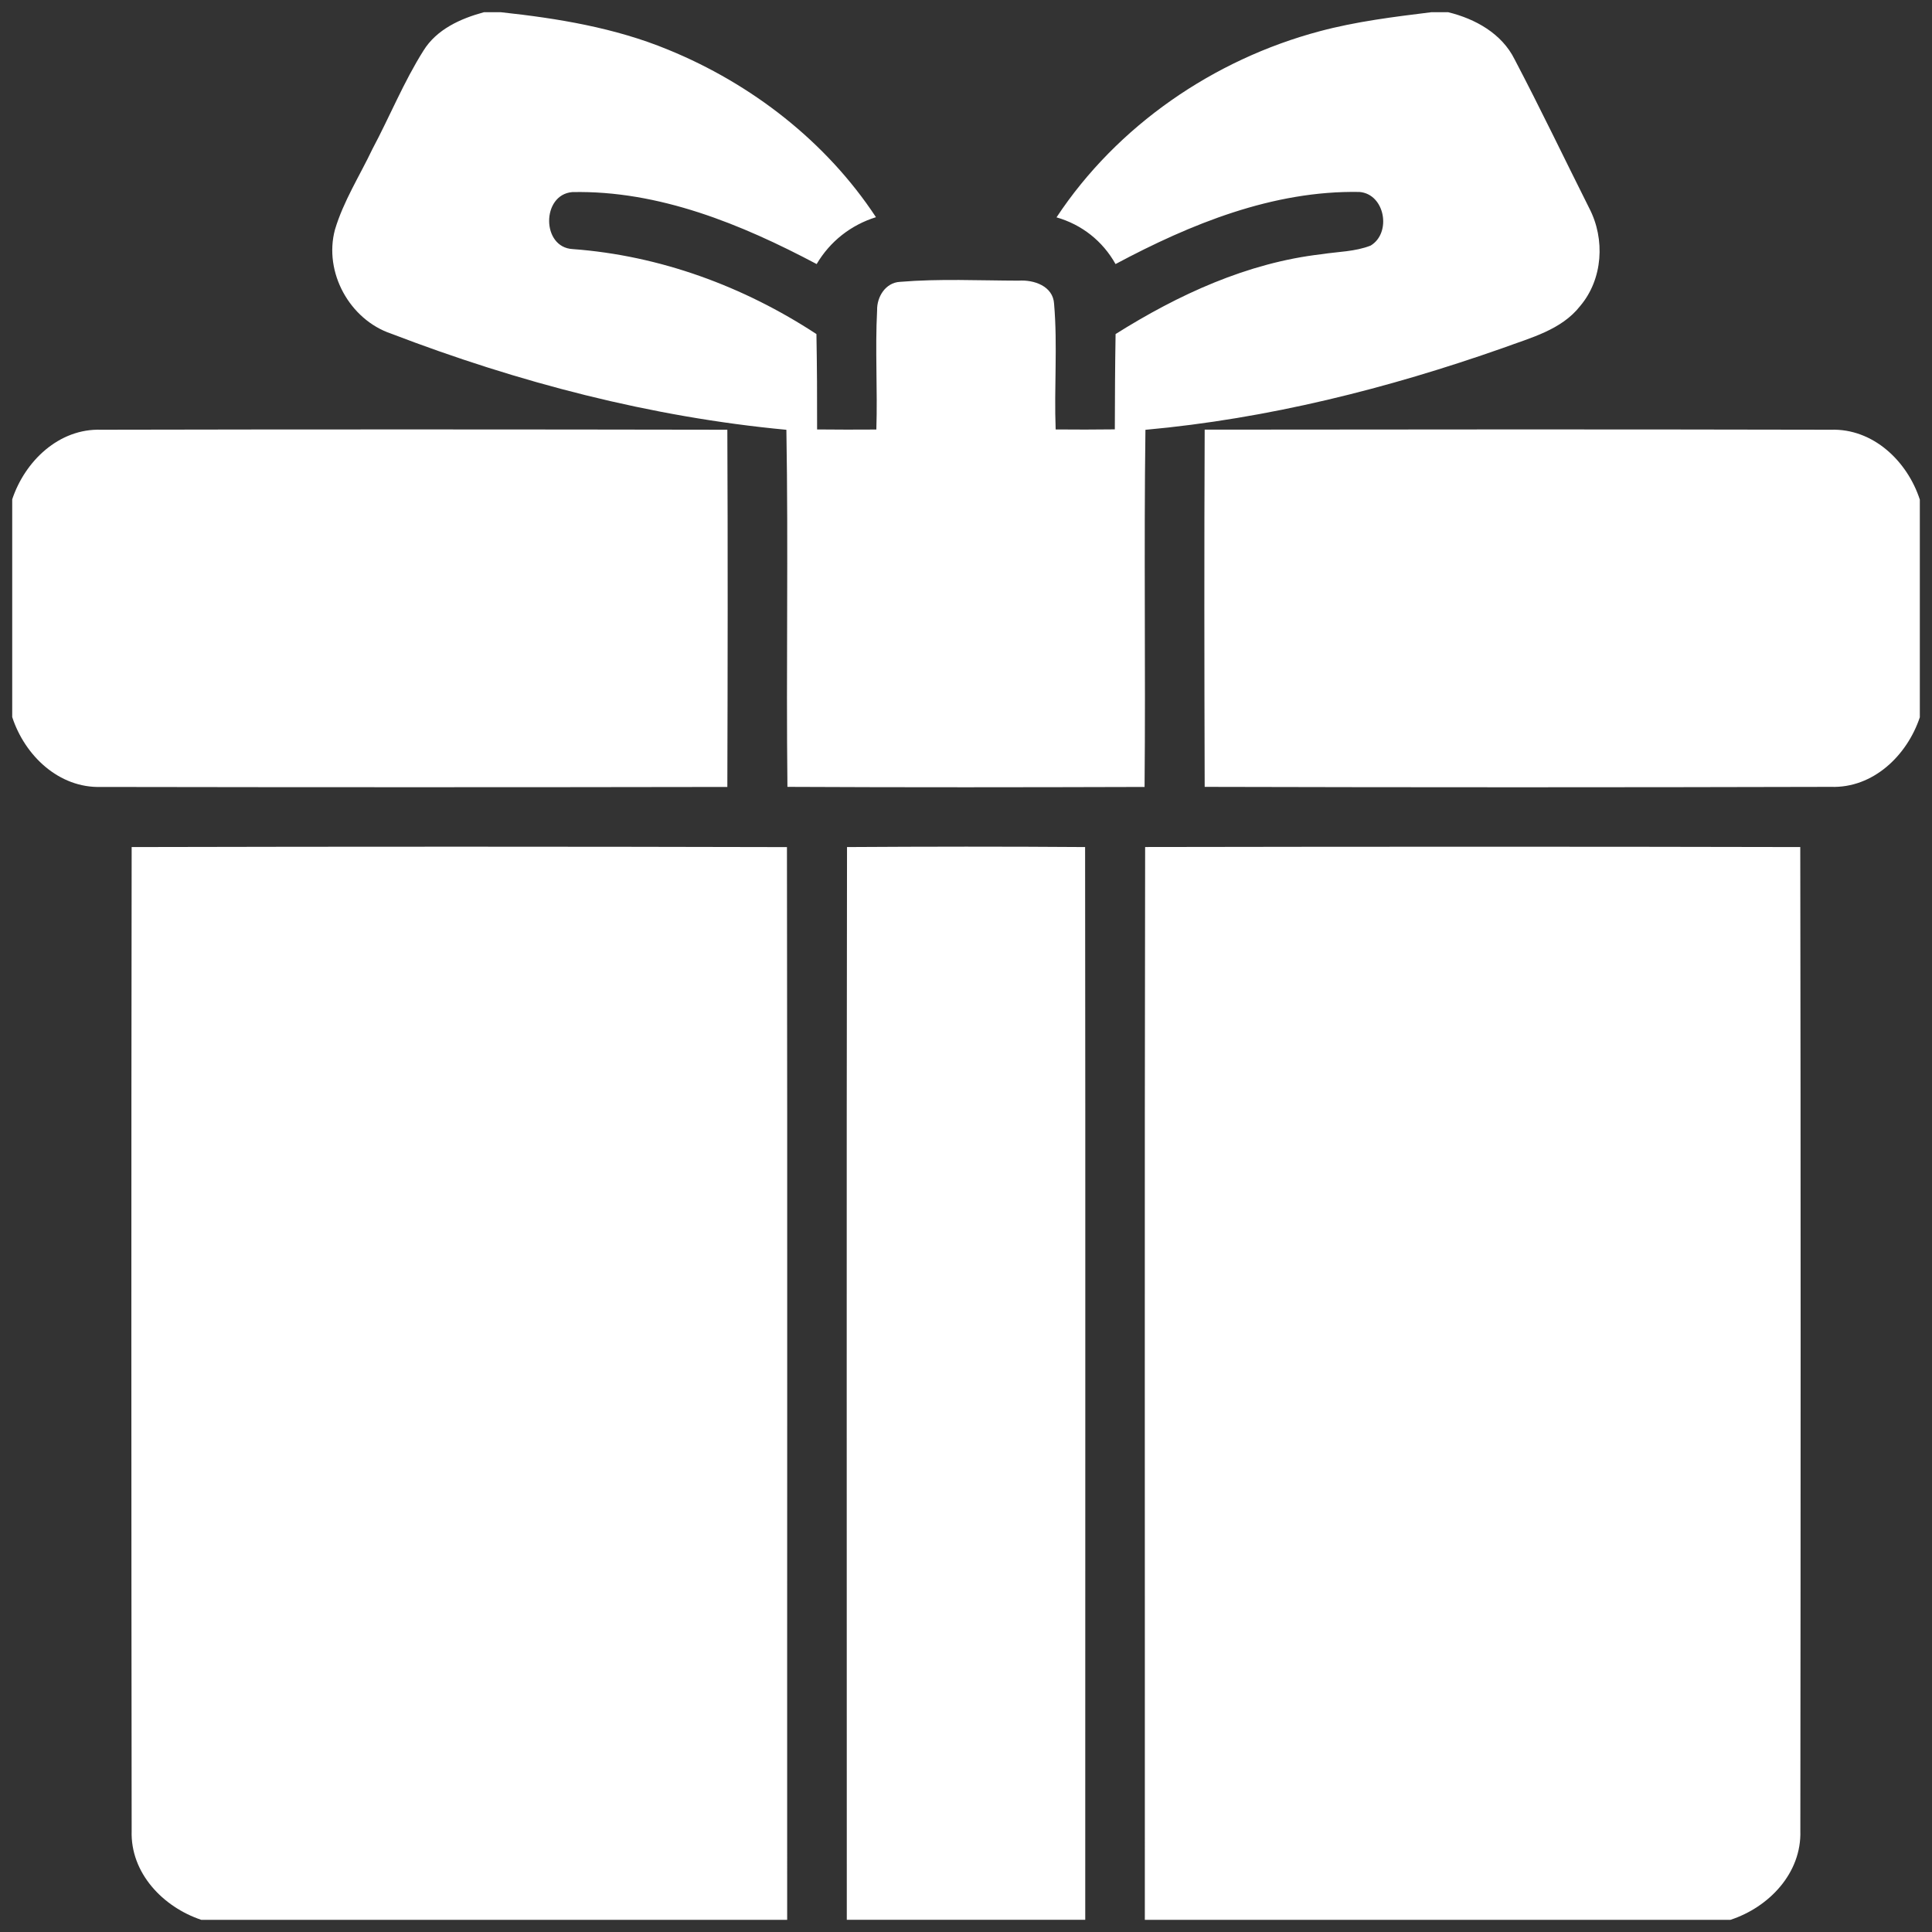 <svg version="1.0" preserveAspectRatio="xMidYMid meet" height="500" viewBox="0 0 375 375" zoomAndPan="magnify" width="500" xmlns:xlink="http://www.w3.org/1999/xlink" xmlns="http://www.w3.org/2000/svg"><rect x="0" y="0" width="375" height="375" fill="#333333" stroke="none"/><defs><clipPath id="8c1be62ca6"><path clip-rule="nonzero" d="M 64 2.371 L 311 2.371 L 311 153 L 64 153 Z M 64 2.371"></path></clipPath><clipPath id="2eeef64309"><path clip-rule="nonzero" d="M 2.371 83 L 142 83 L 142 153 L 2.371 153 Z M 2.371 83"></path></clipPath><clipPath id="45bdd569ed"><path clip-rule="nonzero" d="M 233 83 L 372.871 83 L 372.871 153 L 233 153 Z M 233 83"></path></clipPath><clipPath id="f8f9e92c8f"><path clip-rule="nonzero" d="M 25 164 L 153 164 L 153 372.871 L 25 372.871 Z M 25 164"></path></clipPath><clipPath id="9f1713fb81"><path clip-rule="nonzero" d="M 164 164 L 211 164 L 211 372.871 L 164 372.871 Z M 164 164"></path></clipPath><clipPath id="1326cdf4bc"><path clip-rule="nonzero" d="M 222 164 L 350 164 L 350 372.871 L 222 372.871 Z M 222 164"></path></clipPath></defs><g clip-path="url(#8c1be62ca6)"><path fill-rule="nonzero" fill-opacity="1" d="M 222.328 83.426 C 246.082 81.27 269.336 75.426 291.797 67.516 C 297.094 65.555 303.082 64.047 306.727 59.375 C 311.125 54.168 311.586 46.418 308.488 40.441 C 303.656 30.809 299.004 21.086 293.996 11.543 C 291.508 6.508 286.359 3.66 281.094 2.371 L 277.82 2.371 C 270.535 3.27 263.23 4.168 256.129 6.07 C 235.578 11.543 216.844 24.379 205.07 42.188 C 209.992 43.602 214.023 46.785 216.527 51.254 C 231.094 43.473 247.086 36.953 263.867 37.258 C 268.84 37.66 270.141 45.215 266.039 47.668 C 263.02 48.855 259.719 48.84 256.551 49.336 C 242.145 50.984 228.699 57.188 216.535 64.84 C 216.43 71 216.402 77.18 216.387 83.34 C 212.555 83.383 208.723 83.398 204.902 83.355 C 204.586 75.242 205.293 67.082 204.598 58.984 C 204.406 55.512 200.664 54.27 197.715 54.473 C 190.051 54.457 182.34 54.07 174.688 54.707 C 171.879 54.852 170.176 57.629 170.246 60.246 C 169.844 67.941 170.348 75.664 170.098 83.371 C 166.266 83.398 162.434 83.398 158.598 83.355 C 158.613 77.18 158.582 71.016 158.469 64.84 C 144.32 55.57 128.082 49.594 111.172 48.348 C 105.07 48.043 105.082 37.789 111.07 37.285 C 127.859 36.926 143.914 43.516 158.512 51.254 C 161.102 46.859 165.152 43.676 170.023 42.156 C 160.359 27.477 145.852 16.238 129.637 9.625 C 119.336 5.379 108.242 3.559 97.207 2.371 L 93.934 2.371 C 89.395 3.602 84.754 5.684 82.191 9.832 C 78.359 15.906 75.664 22.59 72.297 28.91 C 69.824 34.117 66.656 39.047 65.008 44.598 C 62.809 52.844 67.859 62.043 75.926 64.762 C 100.559 74.207 126.32 80.949 152.637 83.422 C 153.031 106.52 152.578 129.633 152.84 152.73 C 175.938 152.844 199.051 152.816 222.16 152.746 C 222.375 129.633 222.016 106.523 222.328 83.426 Z M 222.328 83.426" fill="#ffffff"></path></g><g clip-path="url(#2eeef64309)"><path fill-rule="nonzero" fill-opacity="1" d="M 141.176 152.746 C 141.246 129.633 141.281 106.523 141.176 83.41 C 100.664 83.34 60.152 83.324 19.641 83.41 C 11.426 83.133 4.84 89.512 2.371 96.918 L 2.371 139.18 C 4.797 146.641 11.426 153.02 19.656 152.746 C 60.152 152.816 100.664 152.816 141.176 152.746 Z M 141.176 152.746" fill="#ffffff"></path></g><g clip-path="url(#45bdd569ed)"><path fill-rule="nonzero" fill-opacity="1" d="M 355.352 83.41 C 314.852 83.324 274.34 83.34 233.828 83.395 C 233.727 106.508 233.758 129.617 233.828 152.73 C 274.344 152.836 314.852 152.836 355.367 152.73 C 363.578 153.02 370.164 146.641 372.637 139.223 L 372.637 96.973 C 370.219 89.527 363.578 83.133 355.352 83.41 Z M 355.352 83.41" fill="#ffffff"></path></g><g clip-path="url(#f8f9e92c8f)"><path fill-rule="nonzero" fill-opacity="1" d="M 25.555 164.414 C 25.469 228.055 25.484 291.711 25.555 355.352 C 25.285 363.562 31.656 370.16 39.062 372.637 L 152.789 372.637 C 152.762 303.227 152.852 233.812 152.746 164.422 C 110.355 164.316 67.965 164.316 25.555 164.414 Z M 25.555 164.414" fill="#ffffff"></path></g><g clip-path="url(#9f1713fb81)"><path fill-rule="nonzero" fill-opacity="1" d="M 164.406 164.414 C 164.289 233.812 164.379 303.223 164.363 372.629 L 210.645 372.629 C 210.629 303.223 210.703 233.824 210.617 164.414 C 195.211 164.301 179.809 164.316 164.406 164.414 Z M 164.406 164.414" fill="#ffffff"></path></g><g clip-path="url(#1326cdf4bc)"><path fill-rule="nonzero" fill-opacity="1" d="M 222.27 164.406 C 222.141 233.812 222.242 303.227 222.211 372.637 L 335.875 372.637 C 343.328 370.207 349.707 363.578 349.445 355.352 C 349.516 291.711 349.531 228.055 349.43 164.414 C 307.043 164.316 264.652 164.336 222.27 164.406 Z M 222.27 164.406" fill="#ffffff"></path></g></svg>